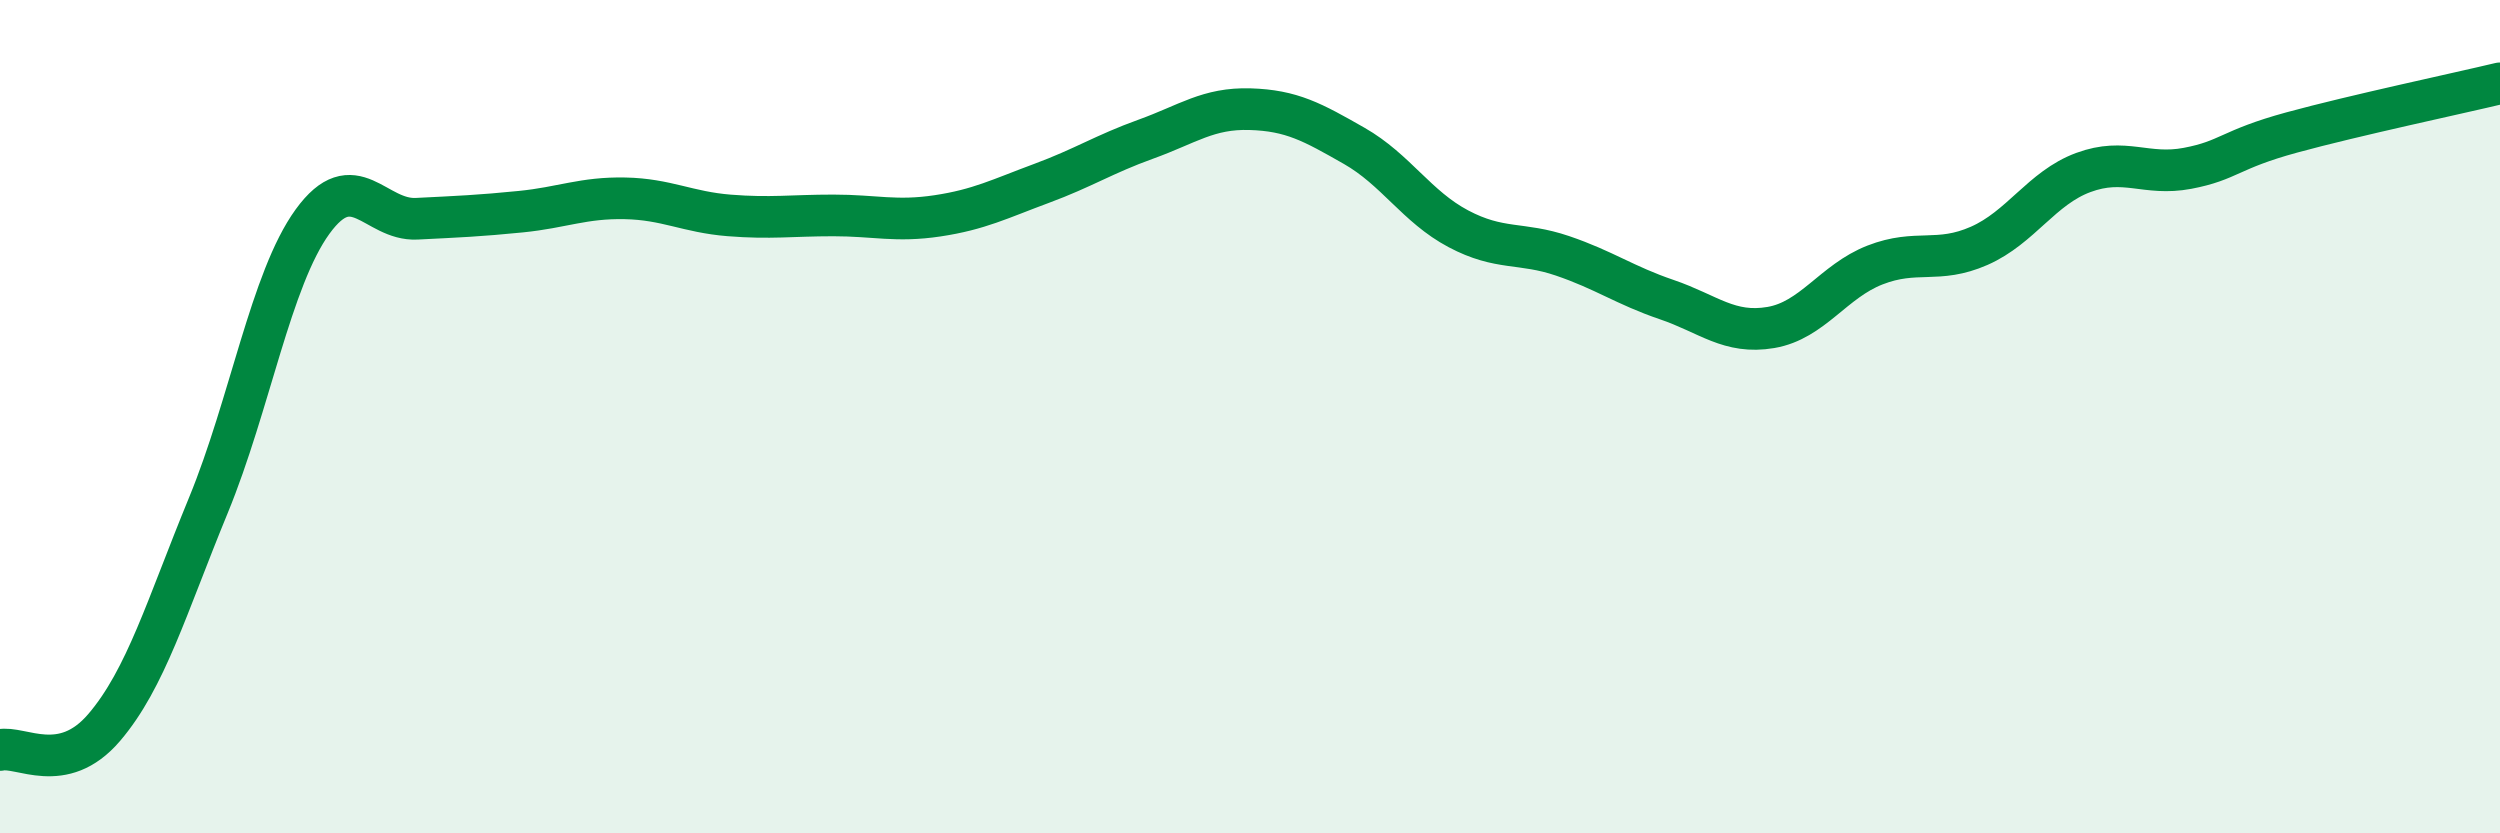 
    <svg width="60" height="20" viewBox="0 0 60 20" xmlns="http://www.w3.org/2000/svg">
      <path
        d="M 0,18 C 0.5,17.89 1.5,18.63 2.5,17.46 C 3.5,16.29 4,14.56 5,12.13 C 6,9.7 6.5,6.7 7.5,5.32 C 8.5,3.94 9,5.3 10,5.25 C 11,5.2 11.5,5.18 12.5,5.08 C 13.5,4.98 14,4.74 15,4.76 C 16,4.78 16.5,5.09 17.5,5.17 C 18.5,5.25 19,5.17 20,5.17 C 21,5.17 21.5,5.33 22.5,5.18 C 23.5,5.03 24,4.77 25,4.4 C 26,4.03 26.5,3.7 27.5,3.34 C 28.5,2.98 29,2.59 30,2.62 C 31,2.65 31.5,2.93 32.5,3.5 C 33.5,4.07 34,4.96 35,5.49 C 36,6.02 36.5,5.8 37.5,6.14 C 38.5,6.48 39,6.85 40,7.19 C 41,7.53 41.5,8.03 42.5,7.86 C 43.5,7.69 44,6.75 45,6.36 C 46,5.97 46.5,6.34 47.5,5.9 C 48.5,5.46 49,4.51 50,4.14 C 51,3.77 51.5,4.23 52.5,4.04 C 53.5,3.85 53.5,3.59 55,3.18 C 56.5,2.77 59,2.24 60,2L60 20L0 20Z"
        fill="#008740"
        opacity="0.1"
        stroke-linecap="round"
        stroke-linejoin="round"
      />
      <path
        d="M 0,18 C 0.5,17.89 1.5,18.63 2.5,17.46 C 3.5,16.29 4,14.56 5,12.13 C 6,9.7 6.5,6.7 7.5,5.32 C 8.5,3.94 9,5.3 10,5.25 C 11,5.2 11.5,5.18 12.5,5.08 C 13.5,4.98 14,4.74 15,4.76 C 16,4.78 16.5,5.09 17.5,5.17 C 18.5,5.25 19,5.17 20,5.17 C 21,5.17 21.5,5.33 22.5,5.18 C 23.5,5.03 24,4.77 25,4.4 C 26,4.03 26.5,3.7 27.5,3.34 C 28.5,2.98 29,2.59 30,2.62 C 31,2.65 31.5,2.93 32.5,3.5 C 33.5,4.07 34,4.96 35,5.49 C 36,6.02 36.5,5.8 37.5,6.14 C 38.5,6.48 39,6.85 40,7.19 C 41,7.53 41.5,8.03 42.5,7.86 C 43.5,7.69 44,6.75 45,6.36 C 46,5.97 46.5,6.34 47.5,5.9 C 48.5,5.46 49,4.51 50,4.14 C 51,3.77 51.5,4.23 52.5,4.04 C 53.5,3.85 53.5,3.59 55,3.18 C 56.5,2.77 59,2.24 60,2"
        stroke="#008740"
        stroke-width="1"
        fill="none"
        stroke-linecap="round"
        stroke-linejoin="round"
      />
    </svg>
  